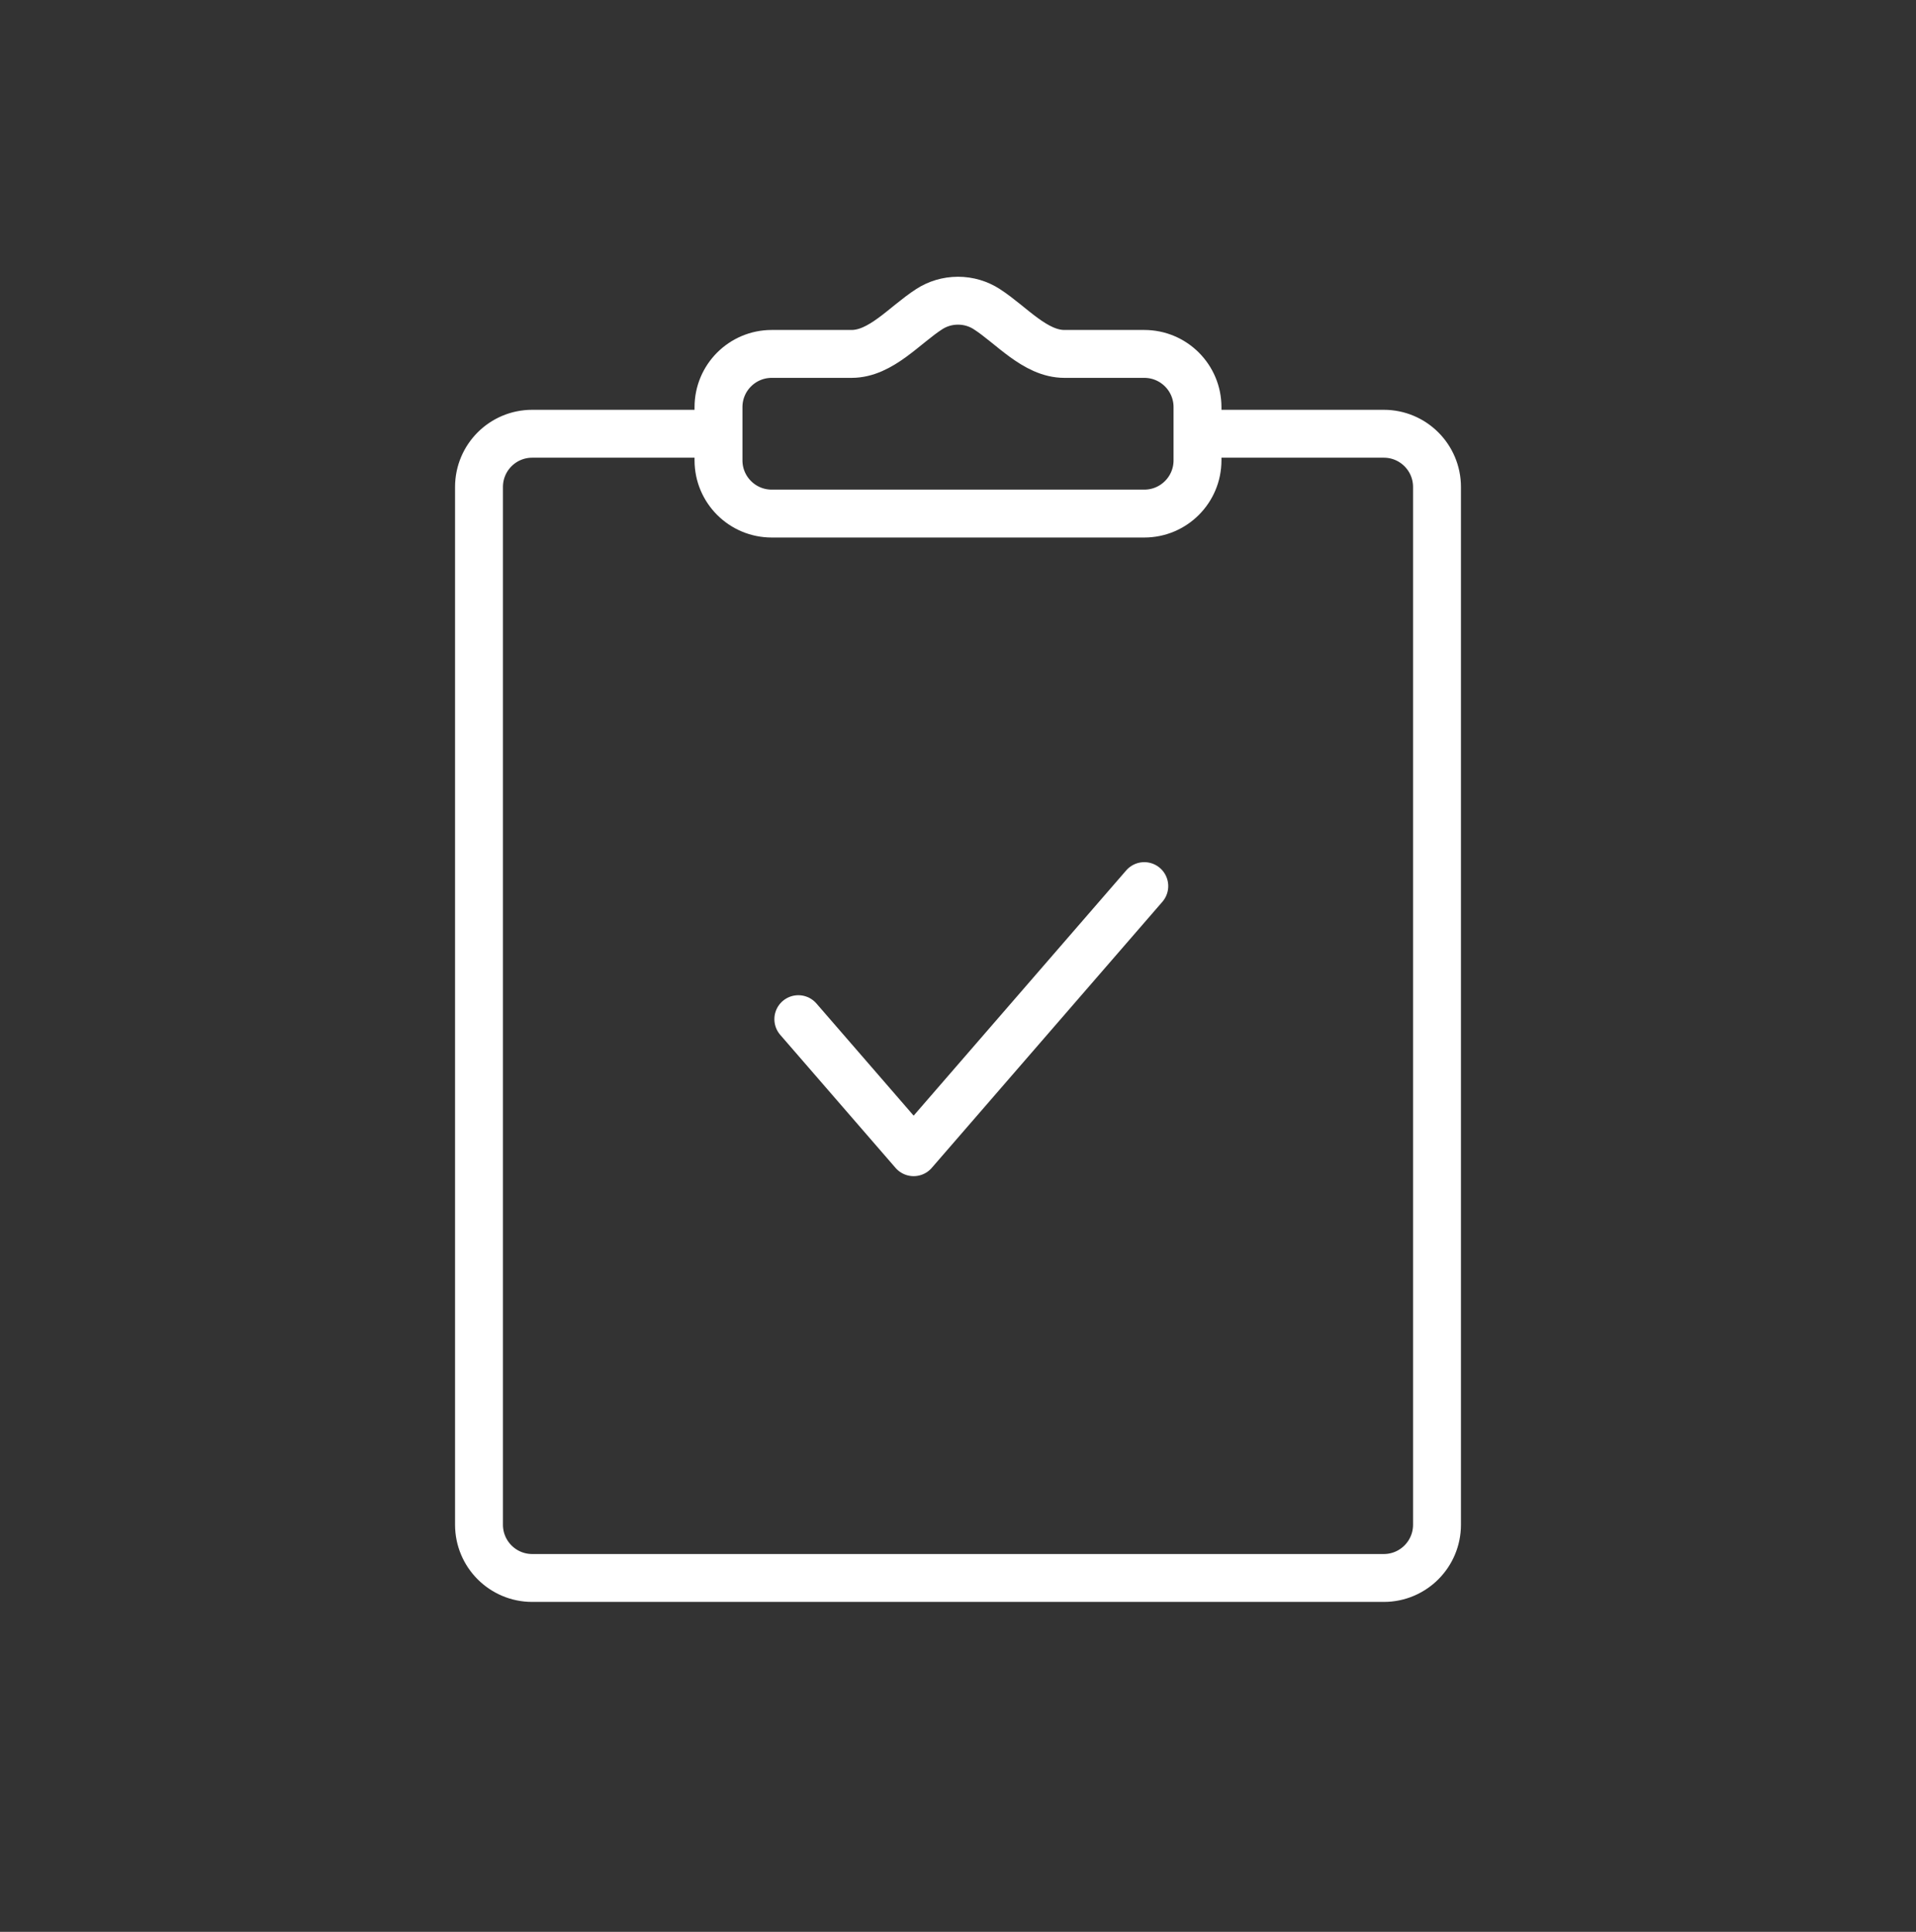 <svg width="120" height="121" viewBox="0 0 120 121" fill="none" xmlns="http://www.w3.org/2000/svg">
<rect x="0" y="0" width="120" height="121" fill="#333333" stroke="none"/>
<path d="M75 27.167V25.5C75 23.659 73.508 22.167 71.667 22.167H66.667C64.826 22.167 63.349 20.358 61.801 19.362C61.282 19.027 60.664 18.834 60 18.834C59.336 18.834 58.718 19.027 58.199 19.362C56.651 20.358 55.174 22.167 53.333 22.167H48.333C46.492 22.167 45 23.659 45 25.5V27.167M75 27.167V28.834C75 30.674 73.508 32.167 71.667 32.167H48.333C46.492 32.167 45 30.674 45 28.834V27.167M75 27.167H86.667C88.508 27.167 90 28.659 90 30.5V95.5C90 97.341 88.508 98.834 86.667 98.834H33.333C31.492 98.834 30 97.341 30 95.5V30.5C30 28.659 31.492 27.167 33.333 27.167H45M71.667 55.5L57.222 72.167L50 63.834" stroke="white" stroke-width="3" stroke-miterlimit="10" stroke-linecap="round" stroke-linejoin="round"/>
</svg>
